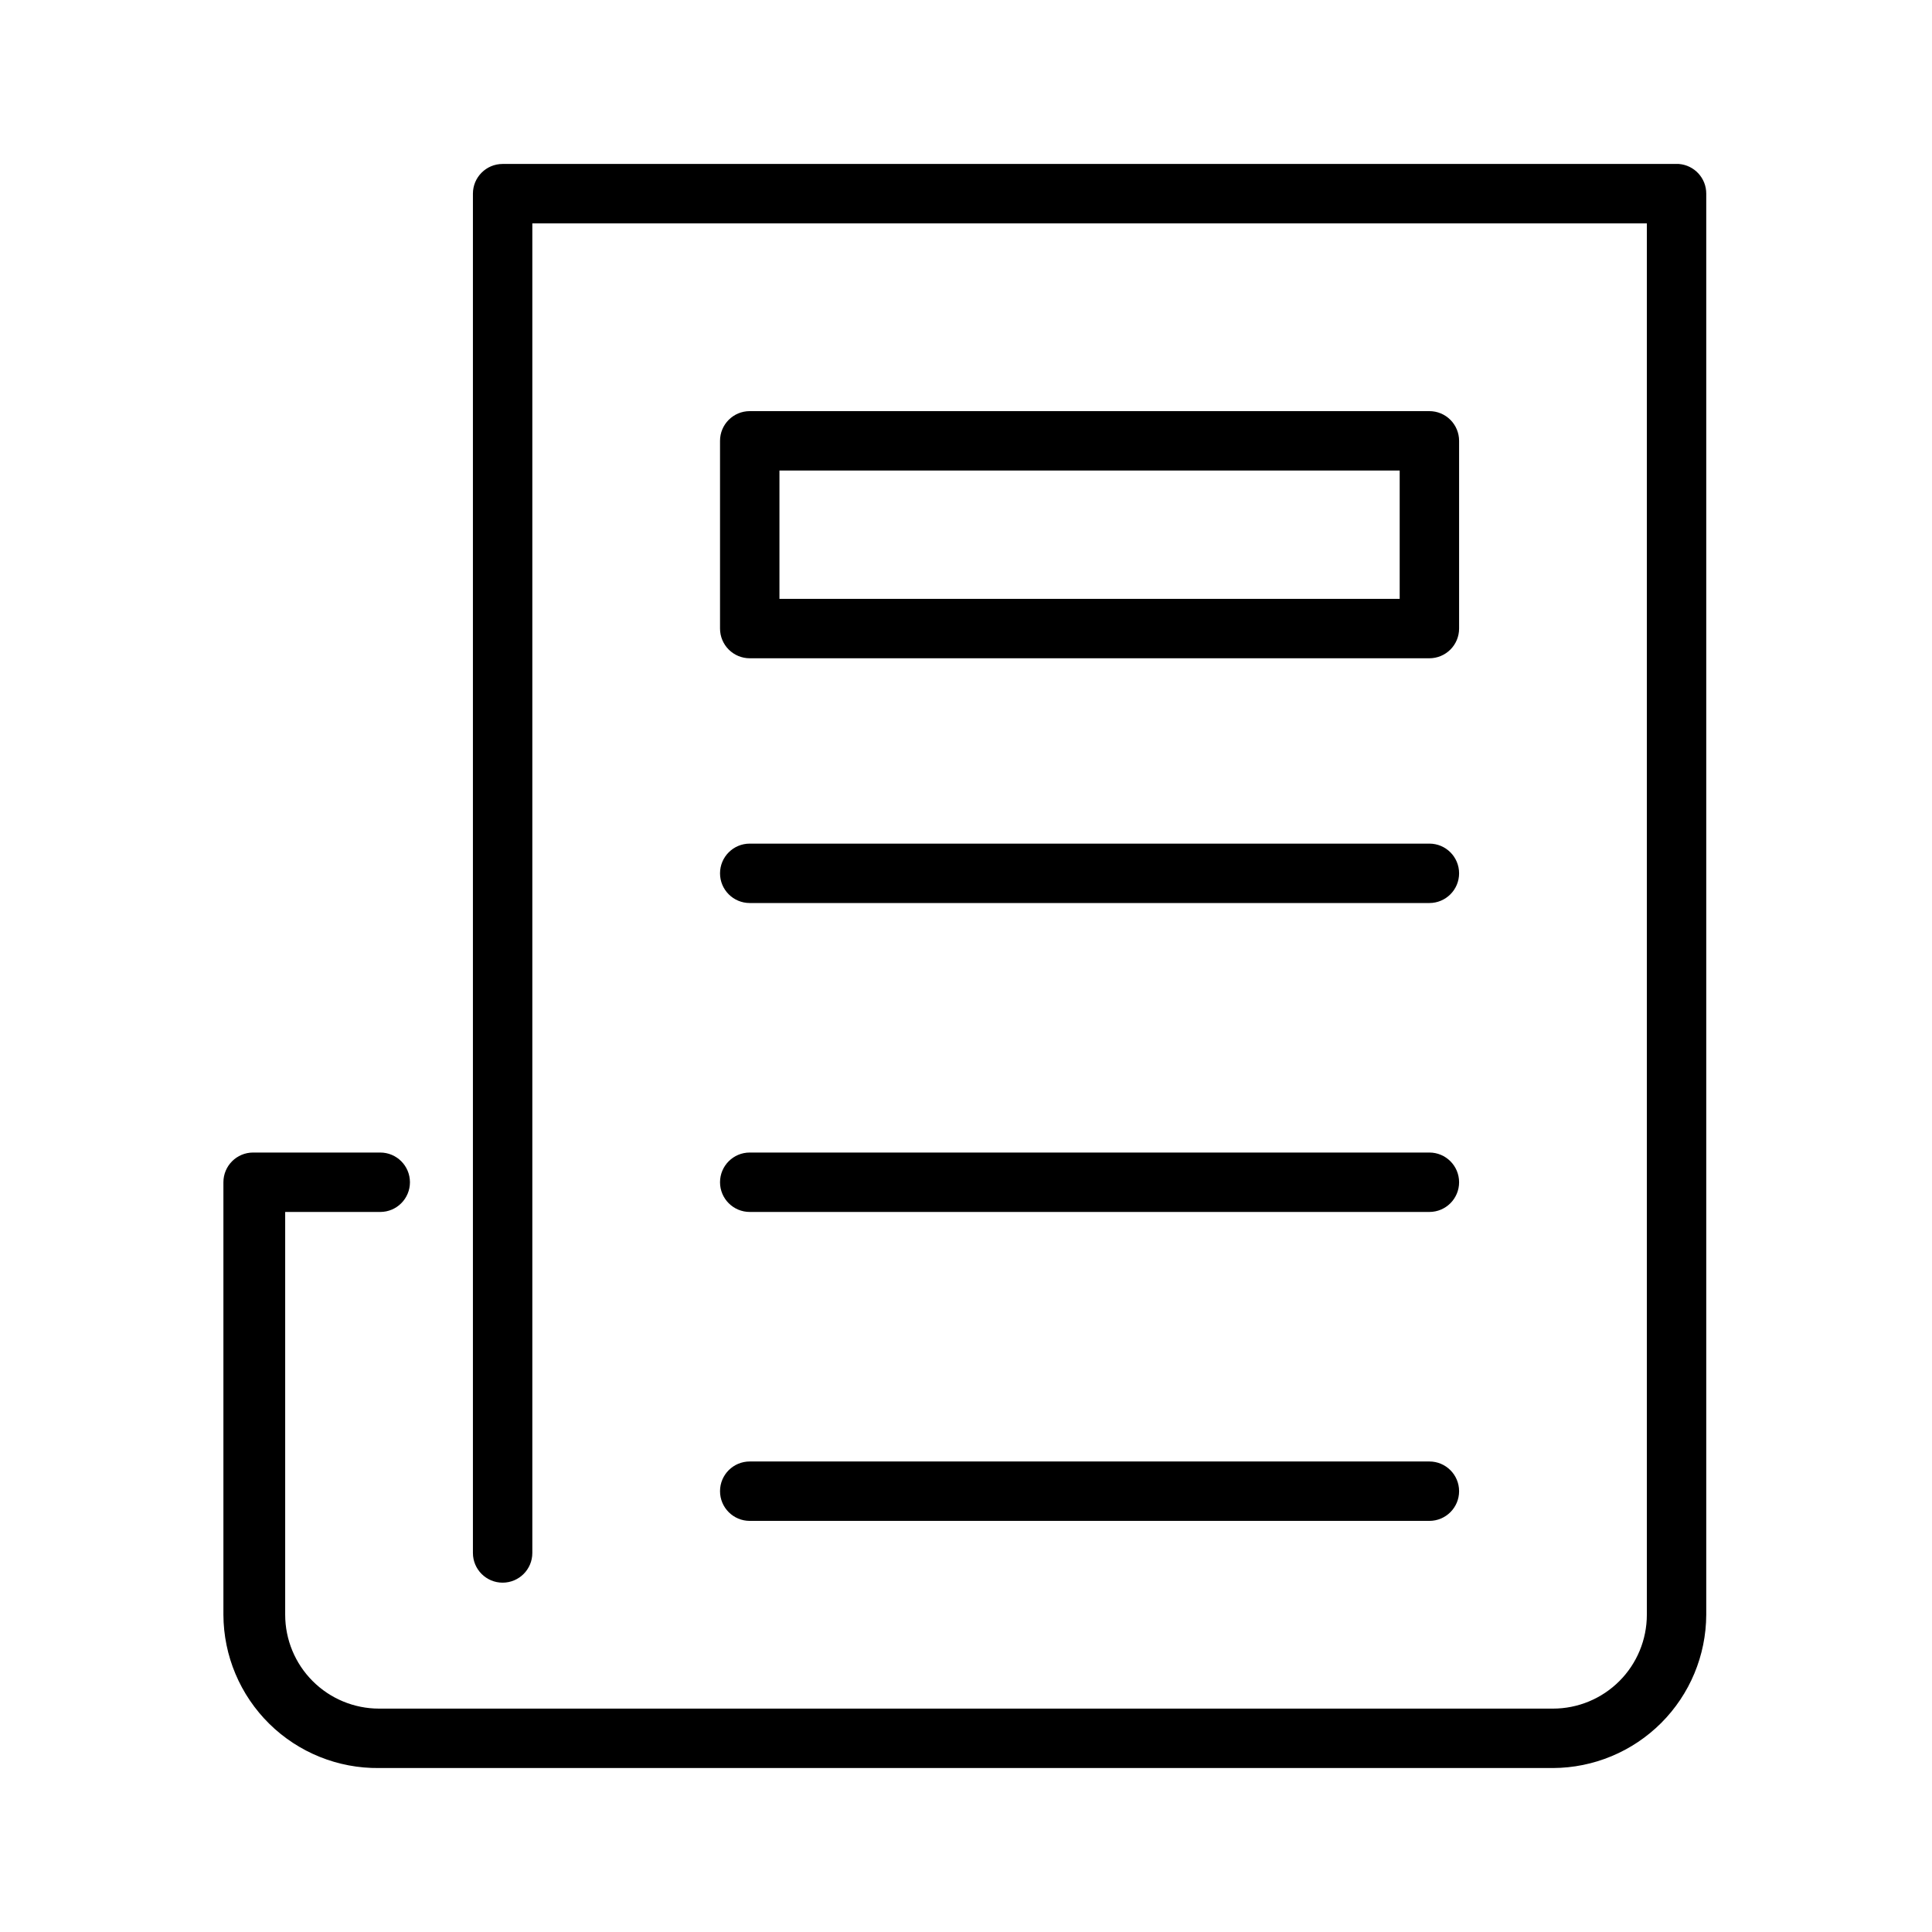 <?xml version="1.0" encoding="UTF-8"?>
<!-- Uploaded to: ICON Repo, www.svgrepo.com, Generator: ICON Repo Mixer Tools -->
<svg fill="#000000" width="800px" height="800px" version="1.1" viewBox="144 144 512 512" xmlns="http://www.w3.org/2000/svg">
 <g>
  <path d="m588.93 187.45h-311.73c-4.348 0-7.871 3.523-7.871 7.871v360.23c0 4.348 3.523 7.871 7.871 7.871 4.348 0 7.871-3.523 7.871-7.871v-352.35h295.36v368.72c0 6.598-2.621 12.926-7.285 17.59-4.668 4.668-10.992 7.289-17.59 7.289h-311.1c-6.598 0-12.926-2.621-17.59-7.289-4.668-4.664-7.289-10.992-7.289-17.59v-106.74h25.191c4.348 0 7.871-3.523 7.871-7.871s-3.523-7.875-7.871-7.875h-33.691c-4.348 0-7.871 3.527-7.871 7.875v114.62-0.004c0.039 10.871 4.418 21.273 12.164 28.902 7.746 7.625 18.215 11.844 29.086 11.719h311.1c10.758-0.043 21.066-4.336 28.676-11.941 7.609-7.609 11.902-17.918 11.941-28.68v-376.6c0.016-4.113-3.141-7.543-7.242-7.871z"/>
  <path d="m342.69 318.45h180.11c2.09 0 4.09-0.832 5.566-2.305 1.477-1.477 2.309-3.481 2.309-5.566v-49.754c0-2.086-0.832-4.09-2.309-5.566-1.477-1.477-3.477-2.305-5.566-2.305h-180.11c-4.348 0-7.875 3.523-7.875 7.871v49.754c0 2.086 0.832 4.09 2.309 5.566 1.477 1.473 3.477 2.305 5.566 2.305zm7.871-49.75 164.37-0.004v34.008h-164.37z"/>
  <path d="m342.69 383.31h180.11c4.348 0 7.875-3.523 7.875-7.871s-3.527-7.871-7.875-7.871h-180.11c-4.348 0-7.875 3.523-7.875 7.871s3.527 7.871 7.875 7.871z"/>
  <path d="m342.69 465.18h180.11c4.348 0 7.875-3.523 7.875-7.871s-3.527-7.875-7.875-7.875h-180.11c-4.348 0-7.875 3.527-7.875 7.875s3.527 7.871 7.875 7.871z"/>
  <path d="m342.69 547.05h180.11c4.348 0 7.875-3.523 7.875-7.871 0-4.348-3.527-7.871-7.875-7.871h-180.11c-4.348 0-7.875 3.523-7.875 7.871 0 4.348 3.527 7.871 7.875 7.871z"/>
 </g>
</svg>
